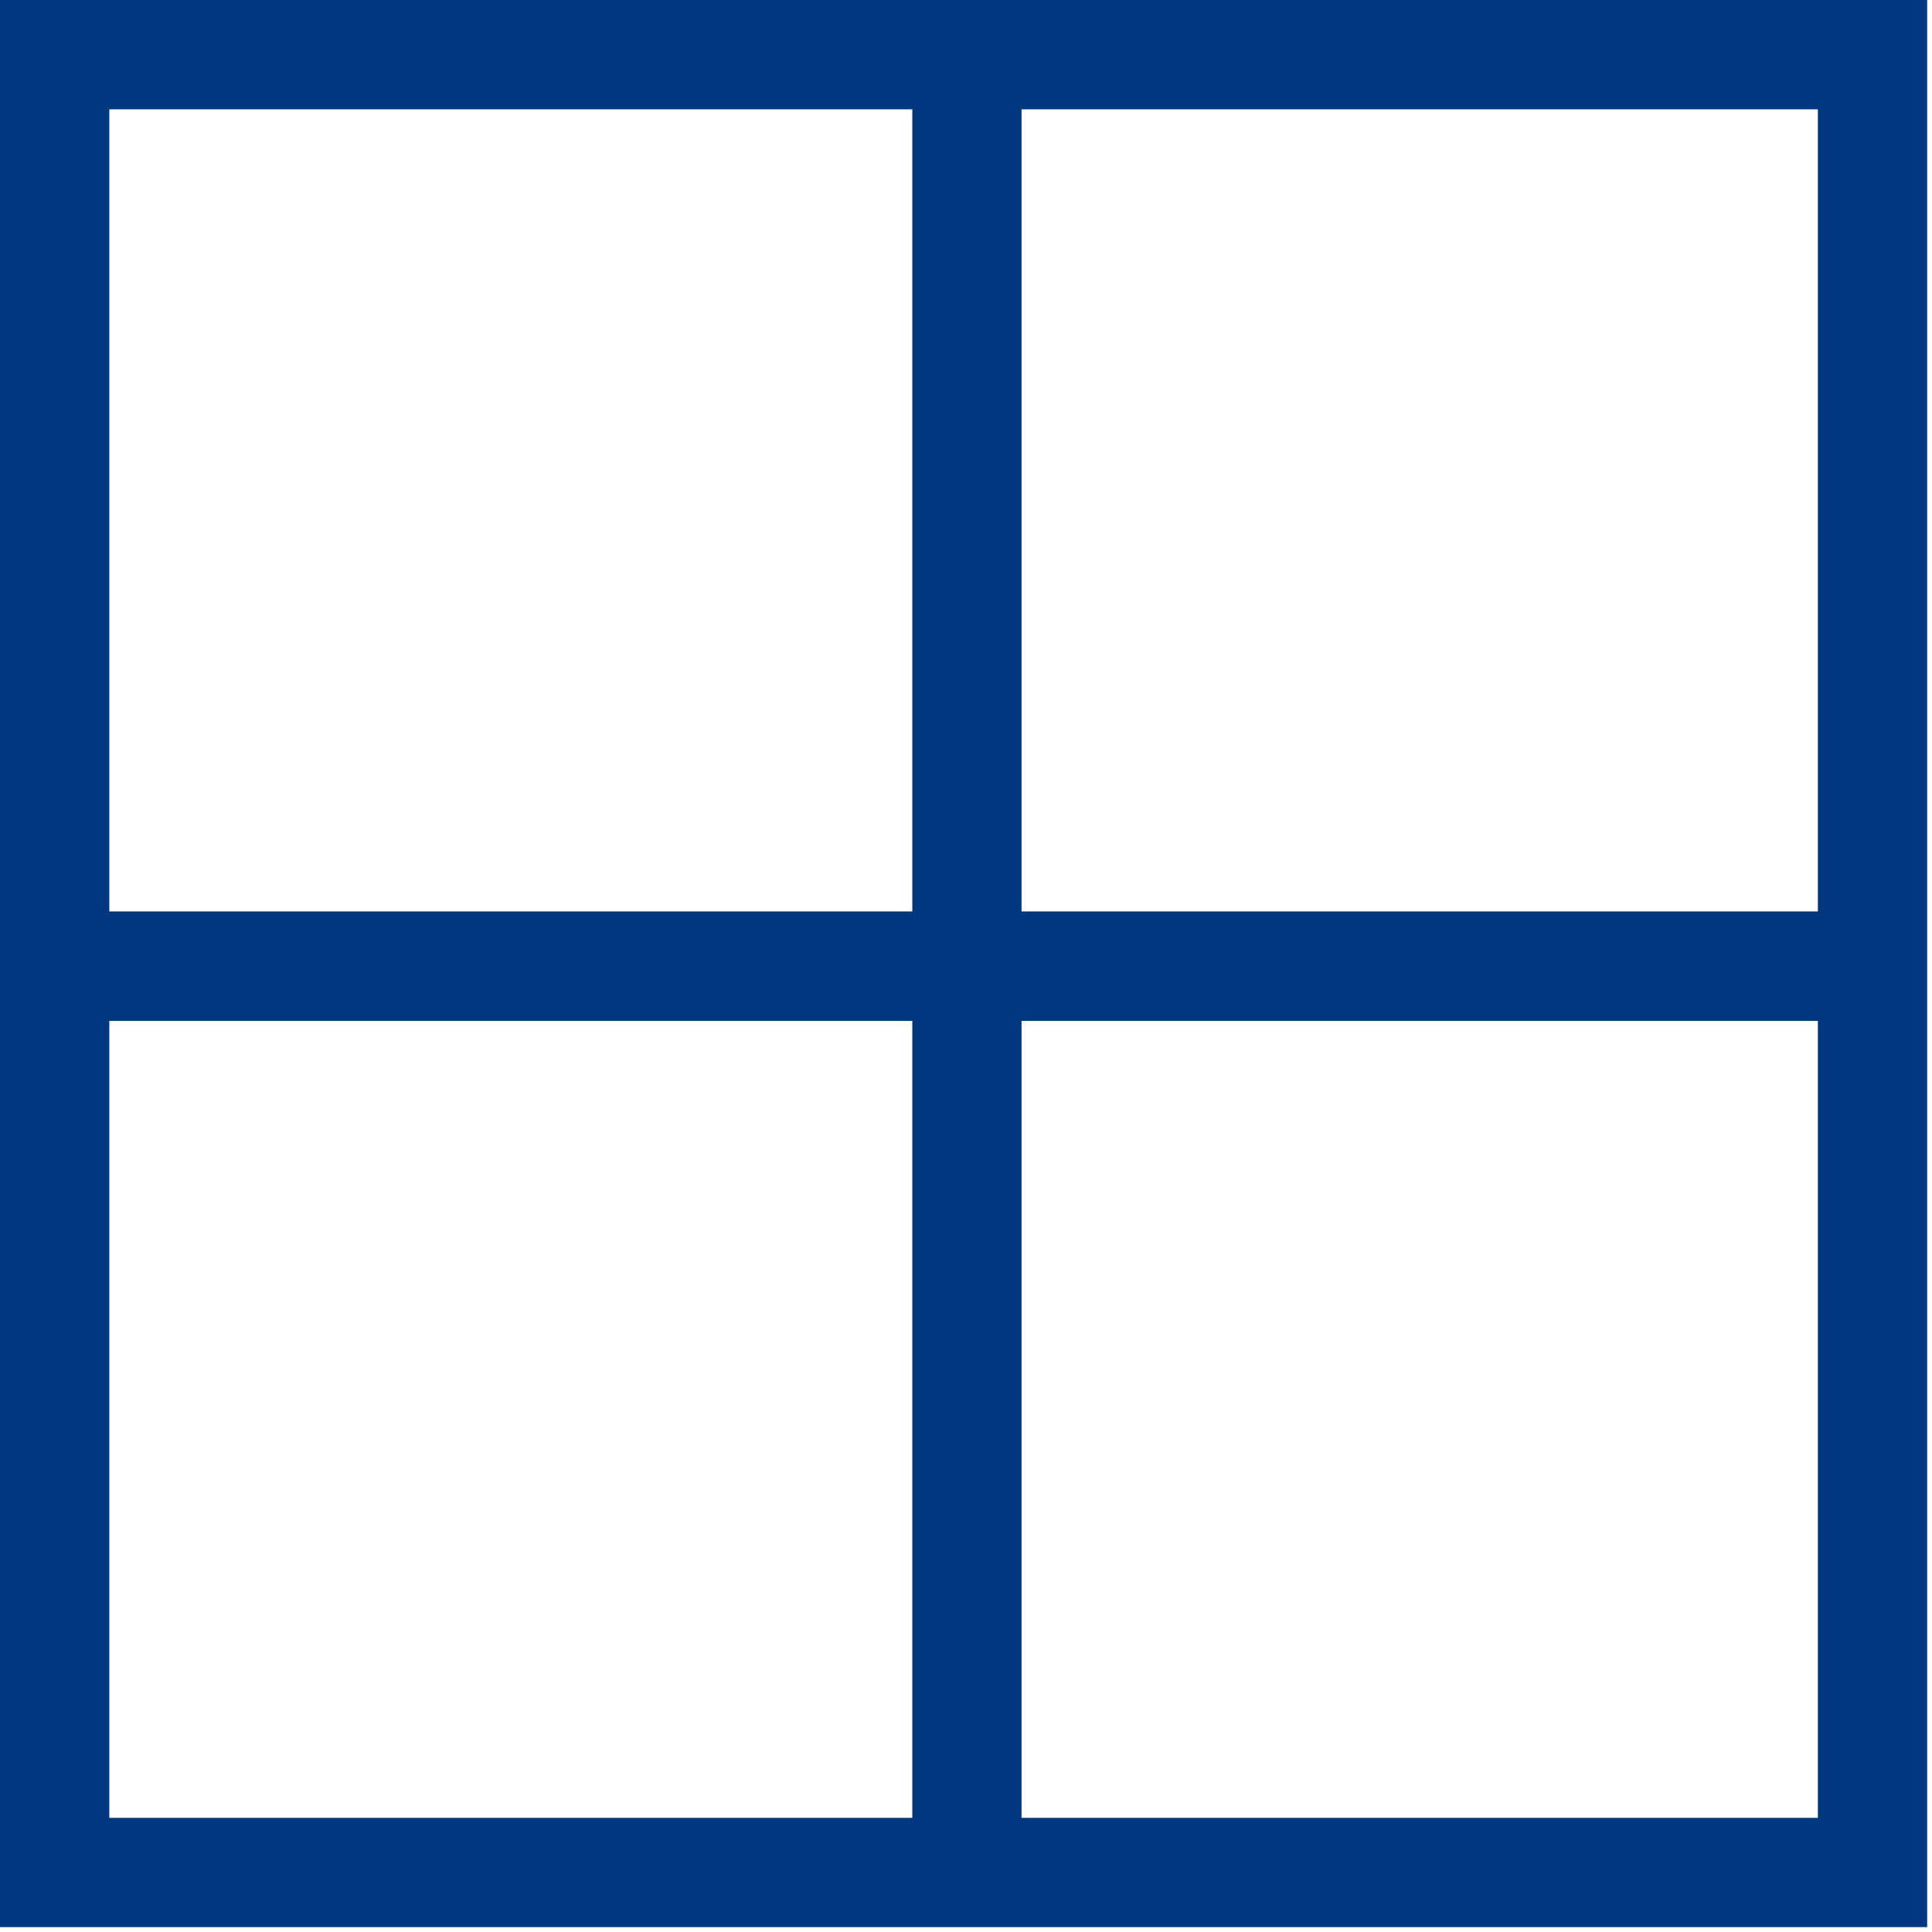 <svg xmlns="http://www.w3.org/2000/svg" width="48" height="48" viewBox="0 0 48 48">
    <path fill="#003880" fill-rule="evenodd" d="M0 47.879h47.88V0H0v47.879zm25.381-25.234h19.783V2.716H25.38v19.93zm-22.665 0h19.95V2.716H2.716v19.93zm22.665 22.518h19.783v-19.8H25.38v19.8zm-22.665 0h19.95v-19.8H2.716v19.8z"/>
</svg>
